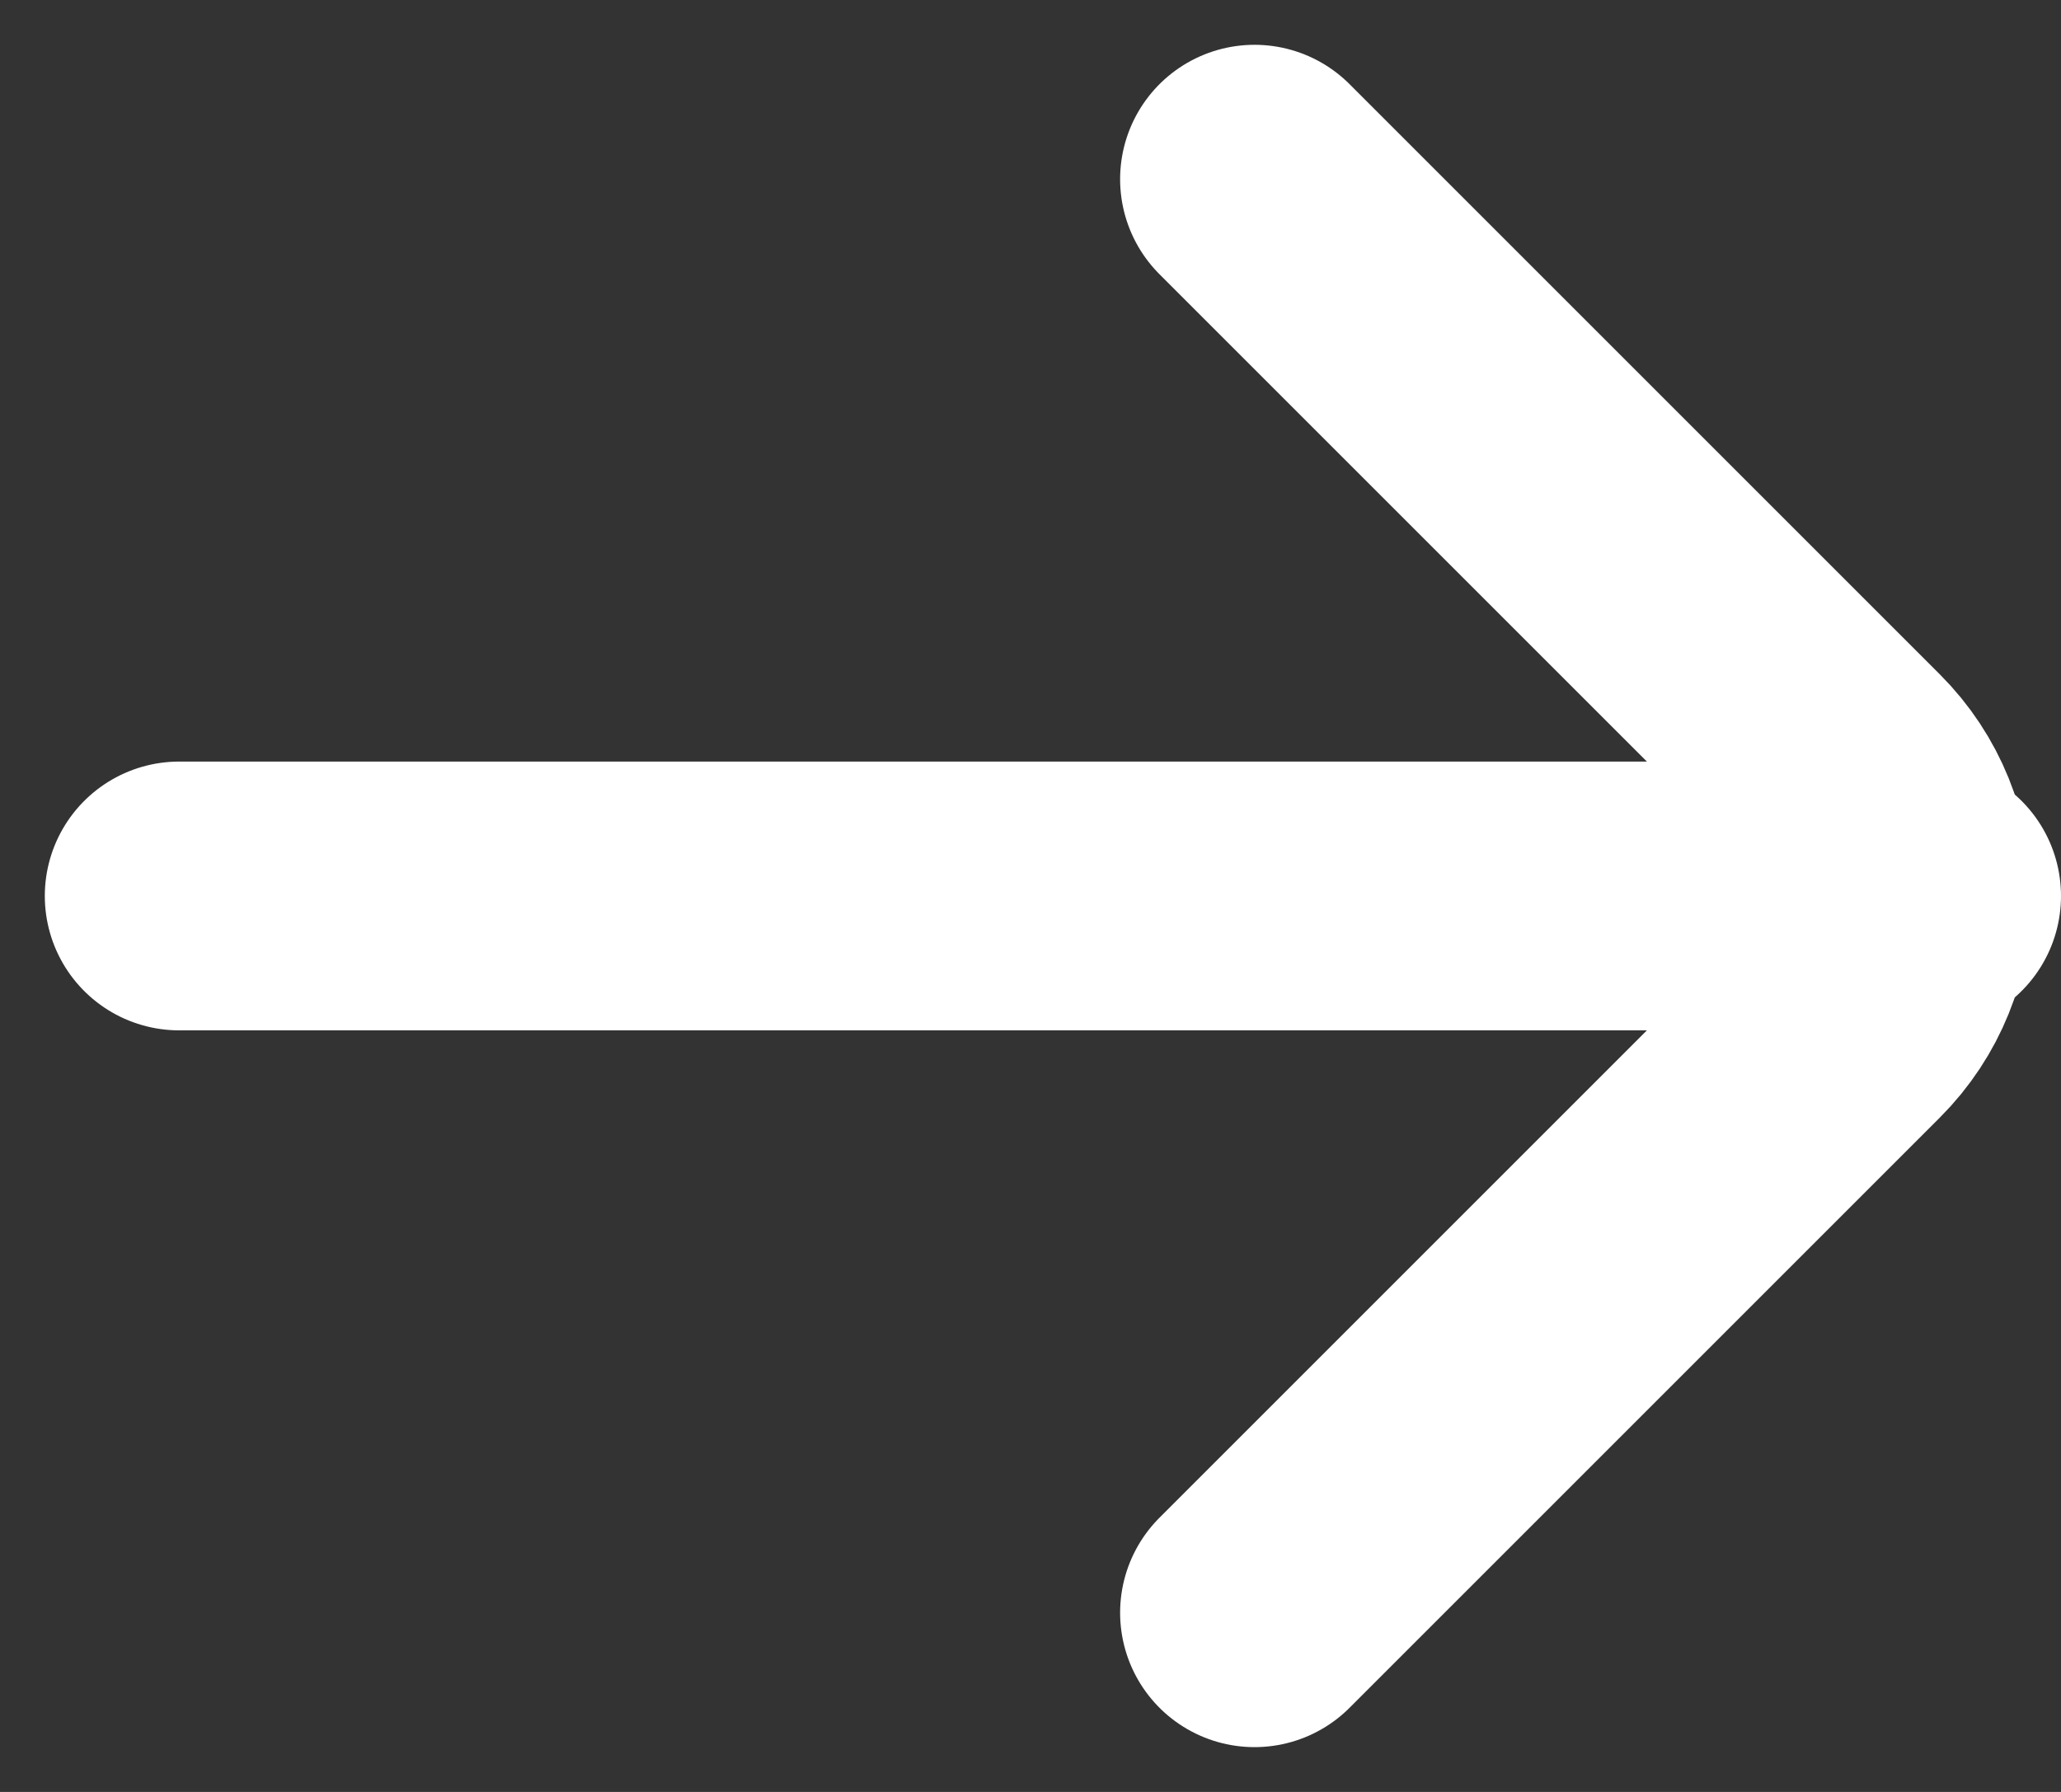 <svg width="23" height="20" viewBox="0 0 23 20" fill="none" xmlns="http://www.w3.org/2000/svg">
<rect x="0" y="0" width="23" height="20" fill="#333333" stroke="none"/>
<path d="M14 2L20.586 8.586C21.367 9.367 21.367 10.633 20.586 11.414L14 18" stroke="white" stroke-width="3" stroke-linecap="round" fill="none"/>
<path d="M21.5 10H2" stroke="white" stroke-width="3" stroke-linecap="round" fill="none"/>
</svg>

